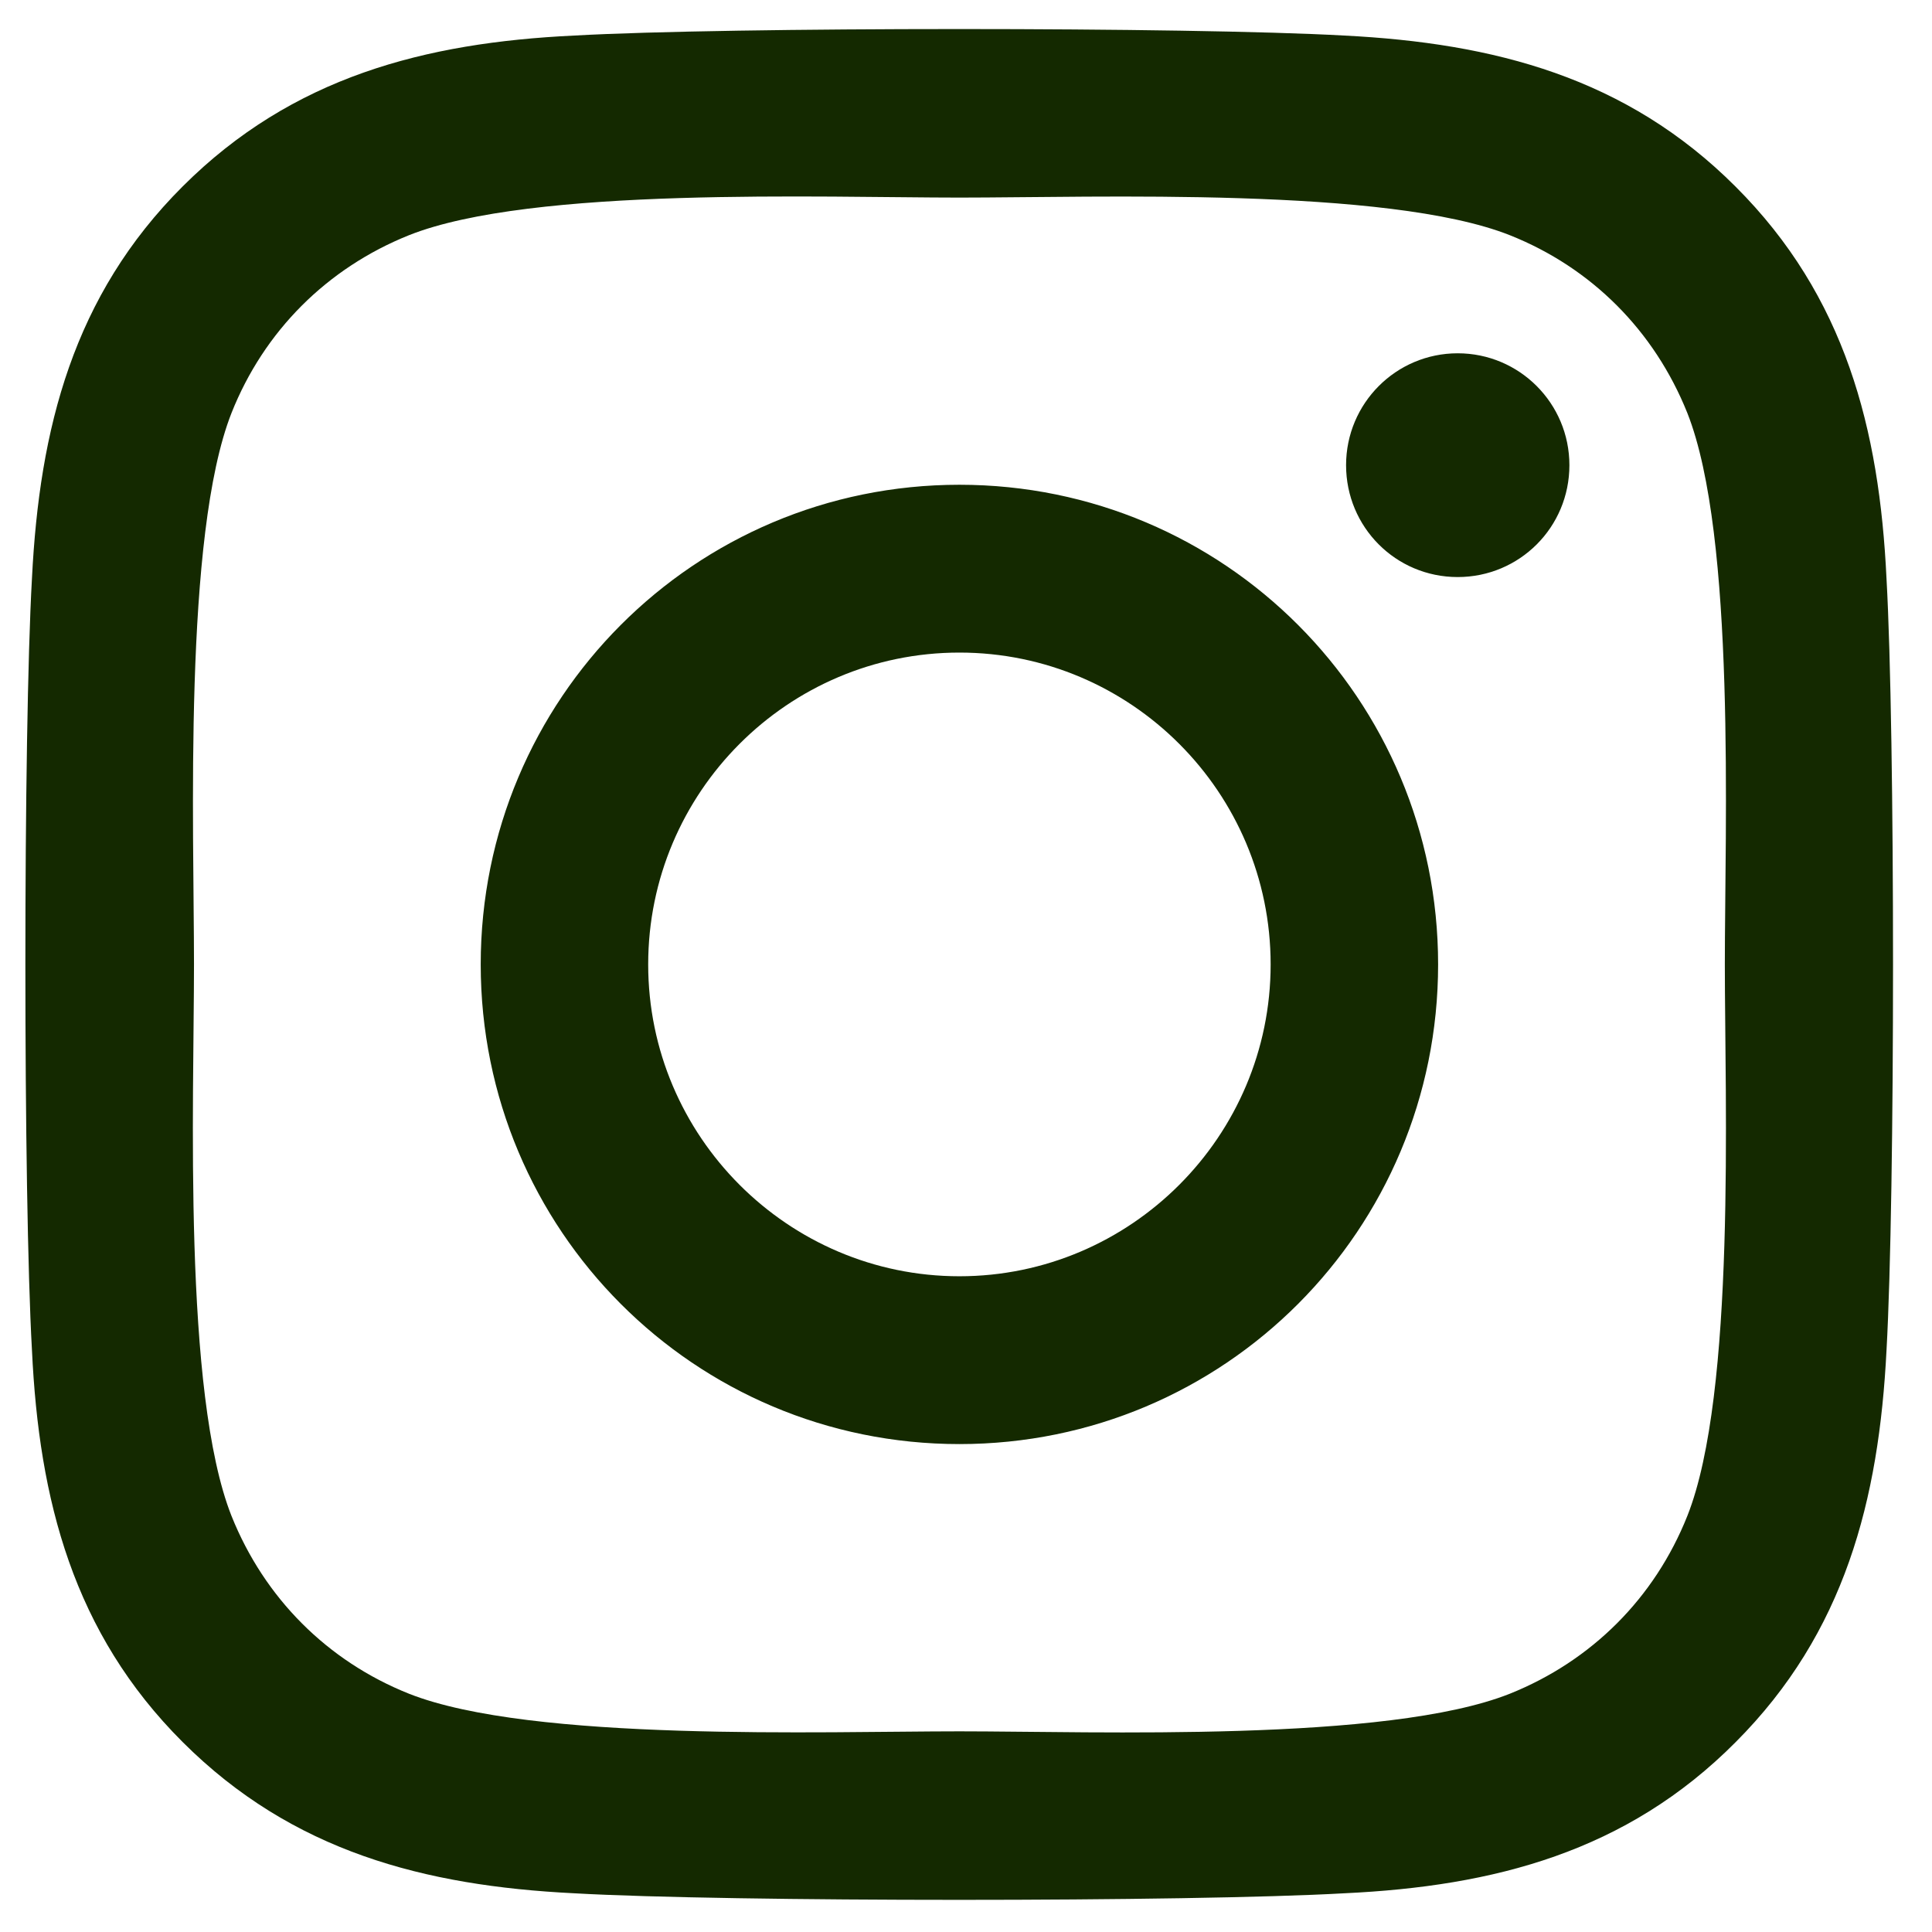 <svg width="22" height="22" viewBox="0 0 22 22" fill="none" xmlns="http://www.w3.org/2000/svg">
<path d="M10.925 5.52C7.908 5.52 5.474 7.959 5.474 10.982C5.474 14.006 7.908 16.444 10.925 16.444C13.943 16.444 16.376 14.006 16.376 10.982C16.376 7.959 13.943 5.52 10.925 5.52ZM10.925 14.533C8.975 14.533 7.381 12.941 7.381 10.982C7.381 9.024 8.97 7.431 10.925 7.431C12.88 7.431 14.469 9.024 14.469 10.982C14.469 12.941 12.875 14.533 10.925 14.533ZM17.871 5.297C17.871 6.005 17.302 6.571 16.599 6.571C15.893 6.571 15.328 6.001 15.328 5.297C15.328 4.593 15.897 4.023 16.599 4.023C17.302 4.023 17.871 4.593 17.871 5.297ZM21.482 6.59C21.401 4.883 21.012 3.372 19.764 2.126C18.521 0.881 17.012 0.491 15.309 0.405C13.553 0.306 8.292 0.306 6.536 0.405C4.838 0.486 3.329 0.876 2.081 2.122C0.833 3.367 0.449 4.879 0.364 6.585C0.264 8.344 0.264 13.616 0.364 15.375C0.444 17.081 0.833 18.593 2.081 19.838C3.329 21.084 4.833 21.474 6.536 21.559C8.292 21.659 13.553 21.659 15.309 21.559C17.012 21.479 18.521 21.089 19.764 19.838C21.007 18.593 21.396 17.081 21.482 15.375C21.581 13.616 21.581 8.349 21.482 6.59ZM19.214 17.262C18.843 18.194 18.127 18.912 17.192 19.287C15.793 19.843 12.472 19.715 10.925 19.715C9.378 19.715 6.052 19.838 4.658 19.287C3.728 18.916 3.011 18.198 2.636 17.262C2.081 15.86 2.209 12.532 2.209 10.982C2.209 9.433 2.086 6.1 2.636 4.703C3.006 3.771 3.723 3.053 4.658 2.678C6.057 2.122 9.378 2.25 10.925 2.25C12.472 2.25 15.798 2.126 17.192 2.678C18.122 3.048 18.839 3.766 19.214 4.703C19.769 6.105 19.641 9.433 19.641 10.982C19.641 12.532 19.769 15.864 19.214 17.262Z" fill="#142900"/>
</svg>
